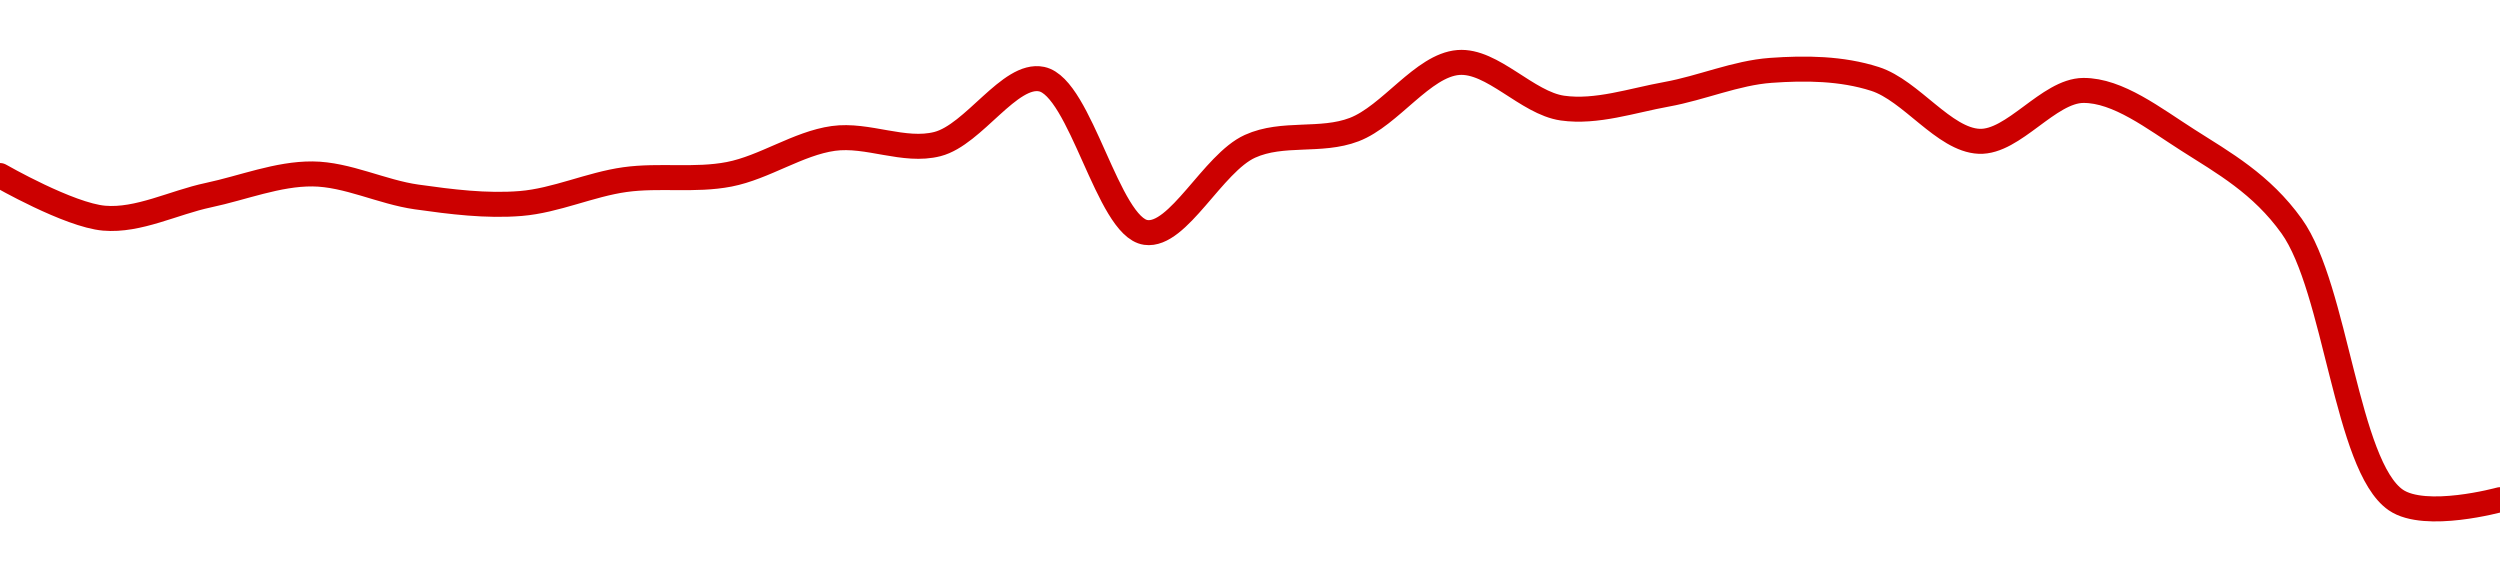 <!-- series1d: [0.04161285,0.04125244,0.04144688,0.04162639,0.04143173,0.04137653,0.04157841,0.04162328,0.04192646,0.04187893,0.04242758,0.04113172,0.04185998,0.04200111,0.04256824,0.04218284,0.04229971,0.04250178,0.0424293,0.04190208,0.04233215,0.0419143,0.04118514,0.0388703,0.03887296] -->

<svg width="200" height="45" viewBox="0 0 200 45" xmlns="http://www.w3.org/2000/svg">
  <defs>
    <linearGradient id="grad-area" x1="0" y1="0" x2="0" y2="1">
      <stop offset="0%" stop-color="rgba(255,82,82,.2)" />
      <stop offset="100%" stop-color="rgba(0,0,0,0)" />
    </linearGradient>
  </defs>

  <path d="M0,14.043C0,14.043,5.517,17.212,8.333,17.454C11.075,17.689,13.886,16.204,16.667,15.613C19.442,15.024,22.225,13.892,25,13.914C27.78,13.937,30.54,15.363,33.333,15.757C36.096,16.146,38.905,16.504,41.667,16.279C44.461,16.051,47.205,14.757,50,14.368C52.761,13.985,55.593,14.475,58.333,13.944C61.15,13.398,63.85,11.468,66.667,11.074C69.408,10.691,72.326,12.212,75,11.524C77.9,10.778,80.788,5.793,83.333,6.331C86.462,6.993,88.633,18.164,91.667,18.596C94.258,18.965,97.028,13.049,100,11.703C102.626,10.515,105.659,11.392,108.333,10.368C111.232,9.258,113.827,5.227,116.667,5C119.387,4.782,122.165,8.247,125,8.648C127.725,9.033,130.567,8.041,133.333,7.542C136.123,7.037,138.873,5.83,141.667,5.629C144.429,5.431,147.319,5.454,150,6.315C152.89,7.243,155.523,11.185,158.333,11.305C161.08,11.422,163.885,7.25,166.667,7.235C169.441,7.219,172.324,9.484,175,11.189C177.898,13.036,180.916,14.714,183.333,18.091C186.892,23.061,187.711,37.281,191.667,40C194.026,41.621,200,39.975,200,39.975"
        fill="none"
        stroke="#CC0000"
        stroke-width="2"
        stroke-linejoin="round"
        stroke-linecap="round"
        />
</svg>